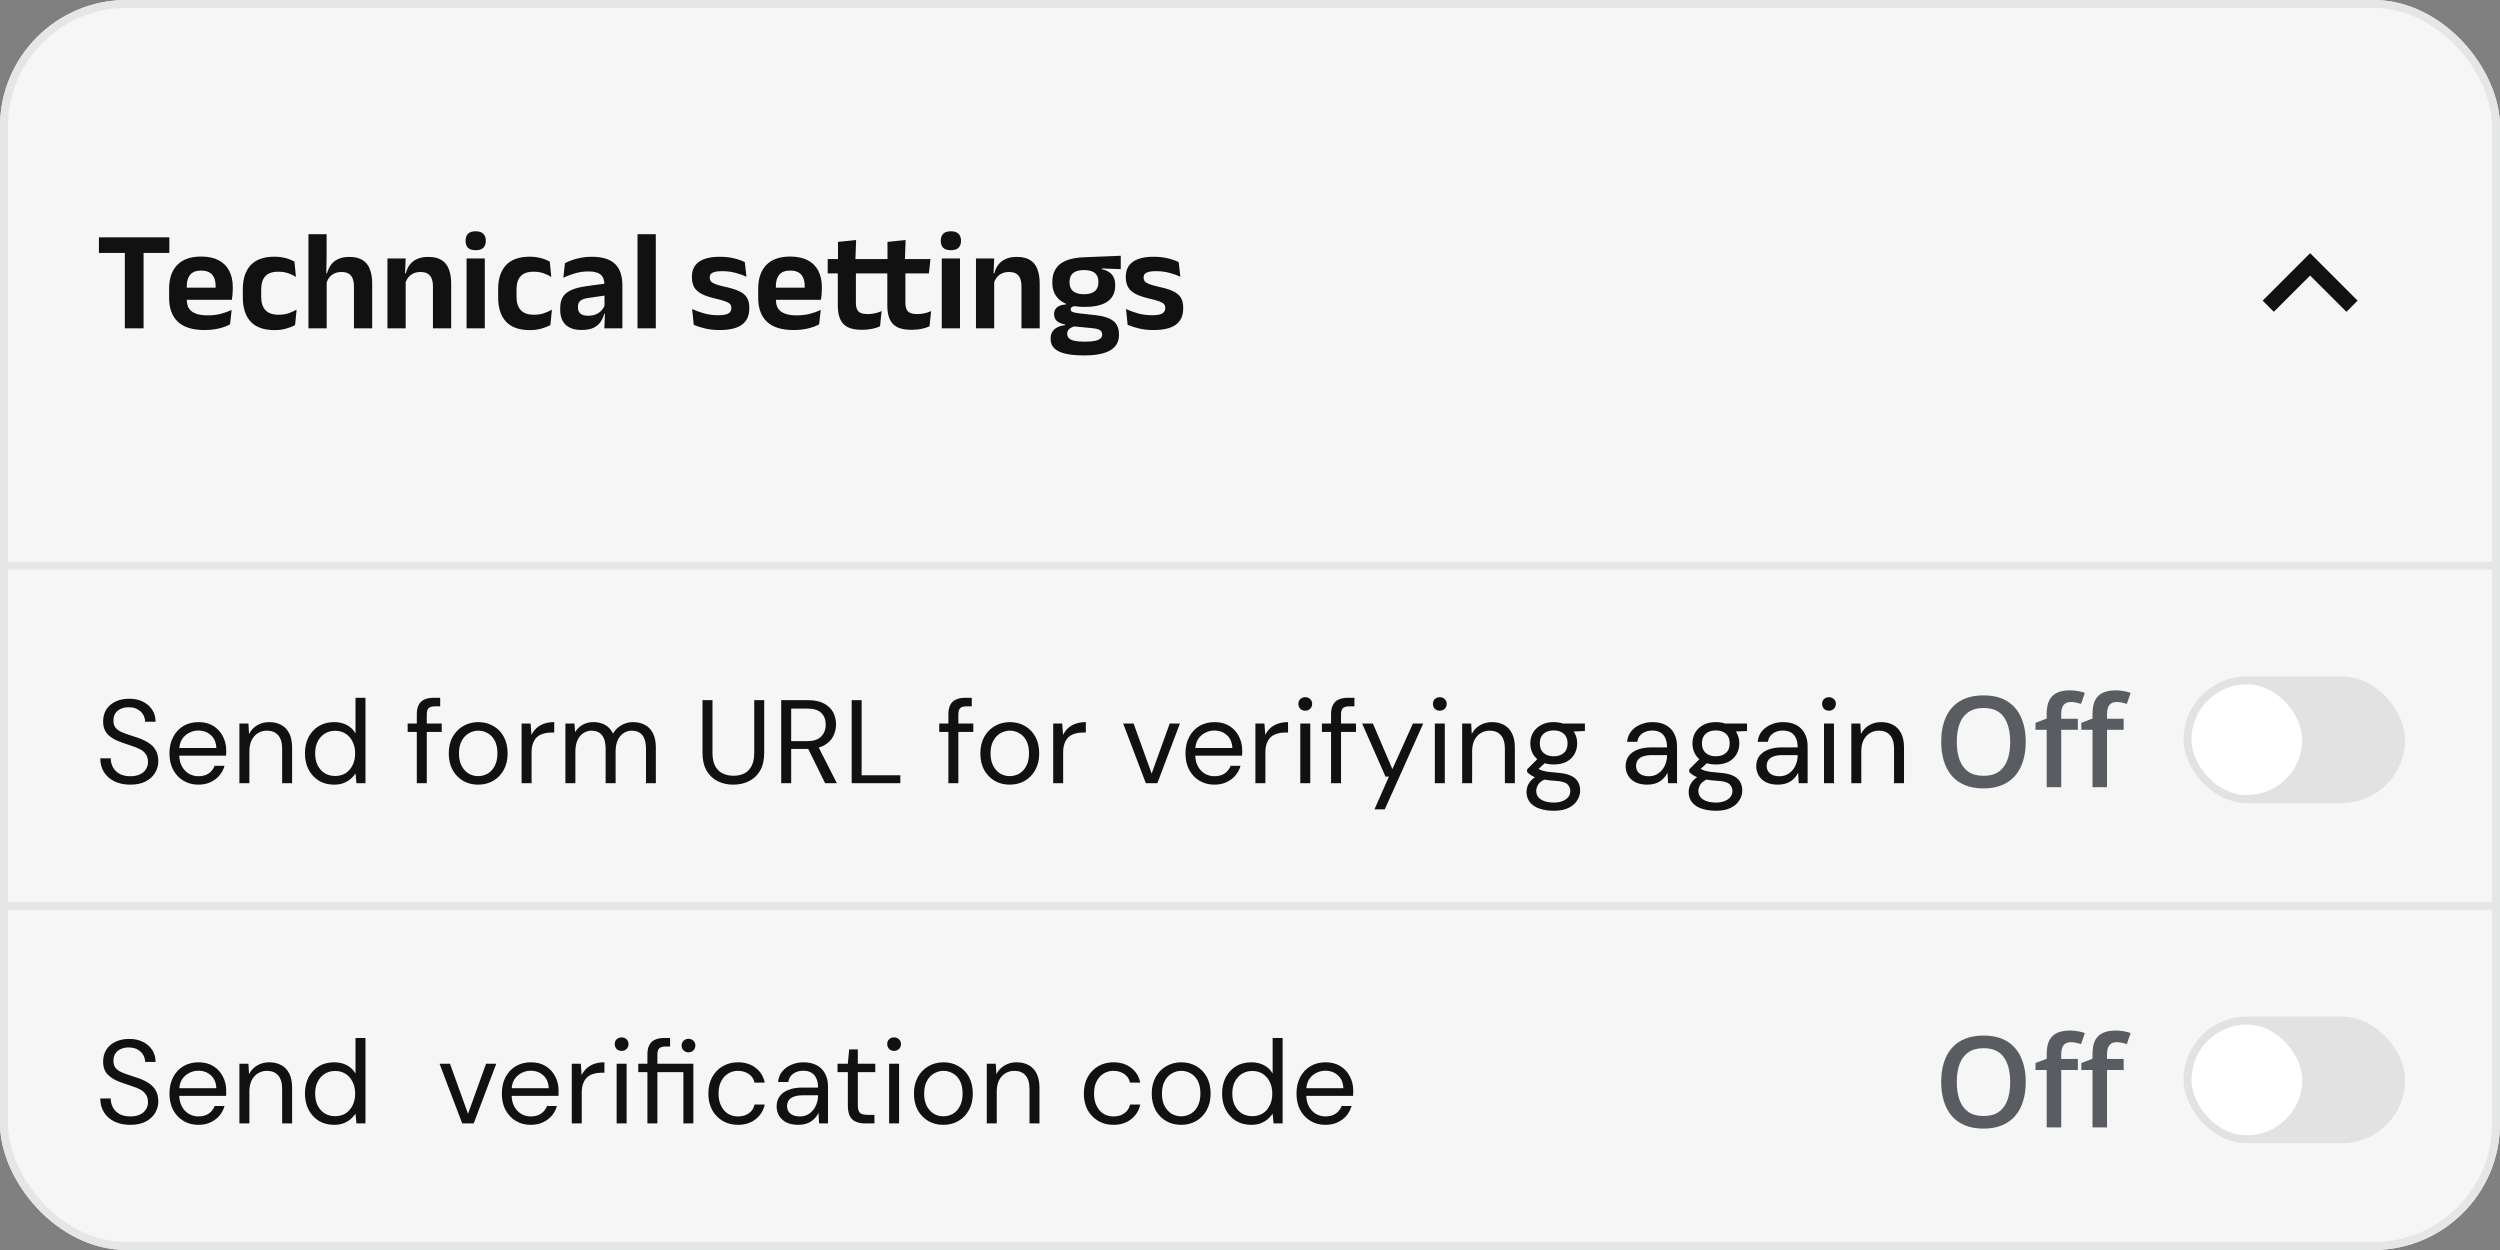 <svg width="316" height="158" viewBox="0 0 316 158" fill="none" xmlns="http://www.w3.org/2000/svg">
<rect x="0" y="0" width="316" height="158" fill="#808080" stroke="none"/>
<g clip-path="url(#clip0_23097_49950)">
<rect width="316" height="158" rx="16" fill="#F6F6F6"/>
<path d="M15.78 41.5V30.439H18.147V41.5H15.78ZM12.504 31.969V29.998H21.405V31.969H12.504ZM25.858 41.716C24.346 41.716 23.221 41.368 22.483 40.672C21.745 39.976 21.376 38.968 21.376 37.648V36.496C21.376 35.188 21.721 34.183 22.411 33.481C23.101 32.779 24.103 32.428 25.417 32.428C26.305 32.428 27.046 32.584 27.64 32.896C28.234 33.208 28.678 33.652 28.972 34.228C29.272 34.798 29.422 35.482 29.422 36.28V36.595C29.422 36.811 29.41 37.033 29.386 37.261C29.368 37.483 29.341 37.693 29.305 37.891H27.217C27.235 37.561 27.244 37.249 27.244 36.955C27.25 36.655 27.253 36.385 27.253 36.145C27.253 35.731 27.187 35.38 27.055 35.092C26.923 34.798 26.722 34.576 26.452 34.426C26.182 34.276 25.837 34.201 25.417 34.201C24.799 34.201 24.343 34.372 24.049 34.714C23.755 35.056 23.608 35.542 23.608 36.172V36.991L23.617 37.252V37.945C23.617 38.221 23.659 38.476 23.743 38.71C23.833 38.944 23.98 39.148 24.184 39.322C24.388 39.49 24.658 39.622 24.994 39.718C25.336 39.814 25.762 39.862 26.272 39.862C26.824 39.862 27.349 39.802 27.847 39.682C28.351 39.556 28.828 39.388 29.278 39.178L29.08 40.996C28.678 41.218 28.204 41.392 27.658 41.518C27.118 41.65 26.518 41.716 25.858 41.716ZM22.6 37.891V36.361H28.837V37.891H22.6ZM34.707 41.725C33.345 41.725 32.334 41.365 31.674 40.645C31.02 39.925 30.693 38.914 30.693 37.612V36.532C30.693 35.236 31.023 34.231 31.683 33.517C32.343 32.803 33.351 32.446 34.707 32.446C35.061 32.446 35.391 32.476 35.697 32.536C36.009 32.59 36.291 32.665 36.543 32.761C36.801 32.857 37.026 32.959 37.218 33.067L37.407 35.002C37.113 34.816 36.783 34.66 36.417 34.534C36.057 34.408 35.64 34.345 35.166 34.345C34.422 34.345 33.876 34.537 33.528 34.921C33.186 35.299 33.015 35.851 33.015 36.577V37.531C33.015 38.251 33.192 38.806 33.546 39.196C33.906 39.586 34.458 39.781 35.202 39.781C35.676 39.781 36.096 39.721 36.462 39.601C36.828 39.475 37.17 39.322 37.488 39.142L37.299 41.086C37.005 41.254 36.636 41.401 36.192 41.527C35.748 41.659 35.253 41.725 34.707 41.725ZM44.739 41.5V36.199C44.739 35.827 44.688 35.506 44.587 35.236C44.49 34.966 44.328 34.756 44.1 34.606C43.873 34.456 43.56 34.381 43.164 34.381C42.816 34.381 42.514 34.444 42.255 34.57C41.998 34.696 41.785 34.867 41.617 35.083C41.455 35.293 41.334 35.533 41.257 35.803L40.788 34.543H41.337C41.44 34.153 41.602 33.802 41.824 33.49C42.045 33.178 42.349 32.932 42.733 32.752C43.117 32.566 43.593 32.473 44.163 32.473C44.842 32.473 45.391 32.602 45.81 32.86C46.23 33.112 46.539 33.49 46.737 33.994C46.941 34.498 47.044 35.122 47.044 35.866V41.5H44.739ZM38.989 41.5V29.602H41.283V32.32L41.239 35.065L41.292 35.236V41.5H38.989ZM54.724 41.5V36.199C54.724 35.827 54.673 35.506 54.571 35.236C54.475 34.966 54.313 34.756 54.085 34.606C53.857 34.456 53.545 34.381 53.149 34.381C52.801 34.381 52.495 34.444 52.231 34.57C51.973 34.696 51.76 34.867 51.592 35.083C51.43 35.293 51.307 35.533 51.223 35.803L50.863 34.543H51.295C51.391 34.153 51.55 33.802 51.772 33.49C52 33.178 52.306 32.932 52.69 32.752C53.08 32.566 53.566 32.473 54.148 32.473C54.826 32.473 55.375 32.602 55.795 32.86C56.215 33.112 56.524 33.49 56.722 33.994C56.926 34.498 57.028 35.122 57.028 35.866V41.5H54.724ZM48.973 41.5V32.671H51.277L51.187 34.822L51.277 35.011V41.5H48.973ZM58.975 41.5V32.671H61.279V41.5H58.975ZM60.127 31.627C59.689 31.627 59.365 31.525 59.155 31.321C58.951 31.111 58.849 30.823 58.849 30.457V30.412C58.849 30.046 58.951 29.758 59.155 29.548C59.365 29.338 59.689 29.233 60.127 29.233C60.559 29.233 60.88 29.338 61.09 29.548C61.3 29.758 61.405 30.046 61.405 30.412V30.457C61.405 30.829 61.3 31.117 61.09 31.321C60.88 31.525 60.559 31.627 60.127 31.627ZM66.98 41.725C65.618 41.725 64.607 41.365 63.947 40.645C63.293 39.925 62.966 38.914 62.966 37.612V36.532C62.966 35.236 63.296 34.231 63.956 33.517C64.616 32.803 65.624 32.446 66.98 32.446C67.334 32.446 67.664 32.476 67.97 32.536C68.282 32.59 68.564 32.665 68.816 32.761C69.074 32.857 69.299 32.959 69.491 33.067L69.68 35.002C69.386 34.816 69.056 34.66 68.69 34.534C68.33 34.408 67.913 34.345 67.439 34.345C66.695 34.345 66.149 34.537 65.801 34.921C65.459 35.299 65.288 35.851 65.288 36.577V37.531C65.288 38.251 65.465 38.806 65.819 39.196C66.179 39.586 66.731 39.781 67.475 39.781C67.949 39.781 68.369 39.721 68.735 39.601C69.101 39.475 69.443 39.322 69.761 39.142L69.572 41.086C69.278 41.254 68.909 41.401 68.465 41.527C68.021 41.659 67.526 41.725 66.98 41.725ZM76.391 41.5L76.472 39.34L76.409 39.142V36.379L76.4 35.983C76.4 35.407 76.242 34.984 75.924 34.714C75.612 34.444 75.099 34.309 74.385 34.309C73.778 34.309 73.209 34.39 72.674 34.552C72.147 34.708 71.657 34.891 71.207 35.101L71.406 33.265C71.669 33.127 71.969 32.998 72.305 32.878C72.647 32.752 73.028 32.65 73.448 32.572C73.868 32.494 74.322 32.455 74.808 32.455C75.528 32.455 76.136 32.542 76.635 32.716C77.132 32.884 77.528 33.127 77.823 33.445C78.123 33.763 78.338 34.144 78.471 34.588C78.603 35.026 78.668 35.512 78.668 36.046V41.5H76.391ZM73.502 41.707C72.626 41.707 71.957 41.488 71.496 41.05C71.04 40.612 70.811 39.988 70.811 39.178V38.926C70.811 38.068 71.076 37.435 71.603 37.027C72.132 36.613 72.969 36.328 74.115 36.172L76.617 35.83L76.751 37.315L74.448 37.648C73.944 37.714 73.584 37.834 73.368 38.008C73.157 38.182 73.052 38.437 73.052 38.773V38.863C73.052 39.193 73.154 39.451 73.359 39.637C73.569 39.817 73.895 39.907 74.34 39.907C74.736 39.907 75.075 39.844 75.356 39.718C75.638 39.592 75.87 39.427 76.049 39.223C76.236 39.013 76.368 38.779 76.445 38.521L76.769 39.664H76.374C76.278 40.042 76.121 40.387 75.906 40.699C75.695 41.005 75.398 41.251 75.014 41.437C74.63 41.617 74.126 41.707 73.502 41.707ZM80.579 41.5V29.602H82.892V41.5H80.579ZM90.976 41.716C90.268 41.716 89.638 41.647 89.086 41.509C88.54 41.377 88.075 41.227 87.691 41.059L87.484 39.061C87.94 39.271 88.441 39.454 88.987 39.61C89.539 39.766 90.145 39.844 90.805 39.844C91.381 39.844 91.798 39.772 92.056 39.628C92.314 39.478 92.443 39.256 92.443 38.962V38.908C92.443 38.71 92.383 38.548 92.263 38.422C92.149 38.296 91.945 38.182 91.651 38.08C91.357 37.972 90.943 37.858 90.409 37.738C89.671 37.564 89.086 37.363 88.654 37.135C88.228 36.901 87.922 36.616 87.736 36.28C87.55 35.938 87.457 35.53 87.457 35.056V34.975C87.457 34.141 87.754 33.514 88.348 33.094C88.942 32.668 89.821 32.455 90.985 32.455C91.675 32.455 92.284 32.524 92.812 32.662C93.346 32.794 93.79 32.953 94.144 33.139L94.351 34.975C93.931 34.777 93.46 34.612 92.938 34.48C92.416 34.342 91.855 34.273 91.255 34.273C90.865 34.273 90.556 34.306 90.328 34.372C90.106 34.432 89.947 34.519 89.851 34.633C89.755 34.747 89.707 34.885 89.707 35.047V35.092C89.707 35.272 89.758 35.428 89.86 35.56C89.968 35.692 90.163 35.812 90.445 35.92C90.727 36.022 91.123 36.133 91.633 36.253C92.377 36.409 92.974 36.592 93.424 36.802C93.874 37.012 94.201 37.282 94.405 37.612C94.609 37.936 94.711 38.362 94.711 38.89V38.998C94.711 39.91 94.402 40.591 93.784 41.041C93.166 41.491 92.23 41.716 90.976 41.716ZM100.319 41.716C98.807 41.716 97.682 41.368 96.944 40.672C96.206 39.976 95.837 38.968 95.837 37.648V36.496C95.837 35.188 96.182 34.183 96.872 33.481C97.562 32.779 98.564 32.428 99.878 32.428C100.766 32.428 101.507 32.584 102.101 32.896C102.695 33.208 103.139 33.652 103.433 34.228C103.733 34.798 103.883 35.482 103.883 36.28V36.595C103.883 36.811 103.871 37.033 103.847 37.261C103.829 37.483 103.802 37.693 103.766 37.891H101.678C101.696 37.561 101.705 37.249 101.705 36.955C101.711 36.655 101.714 36.385 101.714 36.145C101.714 35.731 101.648 35.38 101.516 35.092C101.384 34.798 101.183 34.576 100.913 34.426C100.643 34.276 100.298 34.201 99.878 34.201C99.26 34.201 98.804 34.372 98.51 34.714C98.216 35.056 98.069 35.542 98.069 36.172V36.991L98.078 37.252V37.945C98.078 38.221 98.12 38.476 98.204 38.71C98.294 38.944 98.441 39.148 98.645 39.322C98.849 39.49 99.119 39.622 99.455 39.718C99.797 39.814 100.223 39.862 100.733 39.862C101.285 39.862 101.81 39.802 102.308 39.682C102.812 39.556 103.289 39.388 103.739 39.178L103.541 40.996C103.139 41.218 102.665 41.392 102.119 41.518C101.579 41.65 100.979 41.716 100.319 41.716ZM97.061 37.891V36.361H103.298V37.891H97.061ZM108.959 41.689C108.209 41.689 107.609 41.578 107.159 41.356C106.715 41.128 106.394 40.786 106.196 40.33C105.998 39.874 105.899 39.313 105.899 38.647V33.499H108.185V38.305C108.185 38.785 108.293 39.139 108.509 39.367C108.731 39.589 109.118 39.7 109.67 39.7C109.994 39.7 110.306 39.667 110.606 39.601C110.906 39.529 111.182 39.436 111.434 39.322L111.236 41.248C110.936 41.386 110.591 41.494 110.201 41.572C109.817 41.65 109.403 41.689 108.959 41.689ZM104.621 34.561V32.743H111.353L111.155 34.561H104.621ZM105.926 32.914L105.917 30.574L108.212 30.34L108.122 32.914H105.926ZM115.217 41.689C114.467 41.689 113.867 41.578 113.417 41.356C112.973 41.128 112.652 40.786 112.454 40.33C112.256 39.874 112.157 39.313 112.157 38.647V33.499H114.443V38.305C114.443 38.785 114.551 39.139 114.767 39.367C114.989 39.589 115.376 39.7 115.928 39.7C116.252 39.7 116.564 39.667 116.864 39.601C117.164 39.529 117.44 39.436 117.692 39.322L117.494 41.248C117.194 41.386 116.849 41.494 116.459 41.572C116.075 41.65 115.661 41.689 115.217 41.689ZM110.879 34.561V32.743H117.611L117.413 34.561H110.879ZM112.184 32.914L112.175 30.574L114.47 30.34L114.38 32.914H112.184ZM119.04 41.5V32.671H121.344V41.5H119.04ZM120.192 31.627C119.754 31.627 119.43 31.525 119.22 31.321C119.016 31.111 118.914 30.823 118.914 30.457V30.412C118.914 30.046 119.016 29.758 119.22 29.548C119.43 29.338 119.754 29.233 120.192 29.233C120.624 29.233 120.945 29.338 121.155 29.548C121.365 29.758 121.47 30.046 121.47 30.412V30.457C121.47 30.829 121.365 31.117 121.155 31.321C120.945 31.525 120.624 31.627 120.192 31.627ZM129.114 41.5V36.199C129.114 35.827 129.063 35.506 128.961 35.236C128.865 34.966 128.703 34.756 128.475 34.606C128.247 34.456 127.935 34.381 127.539 34.381C127.191 34.381 126.885 34.444 126.621 34.57C126.363 34.696 126.15 34.867 125.982 35.083C125.82 35.293 125.697 35.533 125.613 35.803L125.253 34.543H125.685C125.781 34.153 125.94 33.802 126.162 33.49C126.39 33.178 126.696 32.932 127.08 32.752C127.47 32.566 127.956 32.473 128.538 32.473C129.216 32.473 129.765 32.602 130.185 32.86C130.605 33.112 130.914 33.49 131.112 33.994C131.316 34.498 131.418 35.122 131.418 35.866V41.5H129.114ZM123.363 41.5V32.671H125.667L125.577 34.822L125.667 35.011V41.5H123.363ZM137.092 38.791C135.754 38.791 134.74 38.527 134.05 37.999C133.36 37.465 133.015 36.718 133.015 35.758V35.623C133.015 34.987 133.153 34.447 133.429 34.003C133.705 33.553 134.137 33.202 134.725 32.95C135.313 32.698 136.075 32.554 137.011 32.518L141.664 32.329V34.021L139.27 33.931V34.03C139.648 34.108 139.96 34.234 140.206 34.408C140.458 34.576 140.647 34.795 140.773 35.065C140.899 35.329 140.962 35.65 140.962 36.028V36.109C140.962 36.979 140.641 37.645 139.999 38.107C139.357 38.563 138.388 38.791 137.092 38.791ZM136.984 43.183H137.236C137.704 43.183 138.091 43.15 138.397 43.084C138.703 43.024 138.931 42.928 139.081 42.796C139.237 42.67 139.315 42.505 139.315 42.301V42.274C139.315 42.022 139.216 41.836 139.018 41.716C138.826 41.602 138.514 41.524 138.082 41.482L135.499 41.23L136.03 41.203C135.808 41.245 135.61 41.308 135.436 41.392C135.268 41.47 135.136 41.575 135.04 41.707C134.944 41.839 134.896 42.001 134.896 42.193V42.211C134.896 42.433 134.974 42.616 135.13 42.76C135.286 42.91 135.52 43.018 135.832 43.084C136.144 43.15 136.528 43.183 136.984 43.183ZM136.858 44.92C136.006 44.92 135.277 44.848 134.671 44.704C134.065 44.566 133.6 44.344 133.276 44.038C132.958 43.732 132.799 43.327 132.799 42.823V42.787C132.799 42.445 132.874 42.157 133.024 41.923C133.174 41.689 133.387 41.503 133.663 41.365C133.939 41.227 134.257 41.14 134.617 41.104V41.014C134.161 40.924 133.816 40.777 133.582 40.573C133.354 40.363 133.24 40.078 133.24 39.718V39.709C133.24 39.457 133.297 39.244 133.411 39.07C133.525 38.896 133.693 38.758 133.915 38.656C134.143 38.554 134.422 38.494 134.752 38.476V38.215L136.705 38.701L136.075 38.683C135.799 38.689 135.607 38.728 135.499 38.8C135.391 38.866 135.337 38.962 135.337 39.088V39.097C135.337 39.253 135.421 39.367 135.589 39.439C135.757 39.505 136.036 39.562 136.426 39.61L138.541 39.844C139.531 39.958 140.26 40.201 140.728 40.573C141.202 40.945 141.439 41.518 141.439 42.292V42.337C141.439 42.931 141.271 43.417 140.935 43.795C140.599 44.179 140.113 44.461 139.477 44.641C138.847 44.827 138.082 44.92 137.182 44.92H136.858ZM137.029 37.189C137.431 37.189 137.764 37.132 138.028 37.018C138.298 36.904 138.499 36.736 138.631 36.514C138.769 36.292 138.838 36.022 138.838 35.704V35.605C138.838 35.287 138.772 35.02 138.64 34.804C138.508 34.582 138.31 34.417 138.046 34.309C137.782 34.195 137.449 34.138 137.047 34.138H137.02C136.594 34.138 136.246 34.198 135.976 34.318C135.706 34.432 135.508 34.6 135.382 34.822C135.256 35.038 135.193 35.299 135.193 35.605V35.704C135.193 36.022 135.259 36.292 135.391 36.514C135.529 36.736 135.733 36.904 136.003 37.018C136.279 37.132 136.621 37.189 137.029 37.189ZM145.82 41.716C145.112 41.716 144.482 41.647 143.93 41.509C143.384 41.377 142.919 41.227 142.535 41.059L142.328 39.061C142.784 39.271 143.285 39.454 143.831 39.61C144.383 39.766 144.989 39.844 145.649 39.844C146.225 39.844 146.642 39.772 146.9 39.628C147.158 39.478 147.287 39.256 147.287 38.962V38.908C147.287 38.71 147.227 38.548 147.107 38.422C146.993 38.296 146.789 38.182 146.495 38.08C146.201 37.972 145.787 37.858 145.253 37.738C144.515 37.564 143.93 37.363 143.498 37.135C143.072 36.901 142.766 36.616 142.58 36.28C142.394 35.938 142.301 35.53 142.301 35.056V34.975C142.301 34.141 142.598 33.514 143.192 33.094C143.786 32.668 144.665 32.455 145.829 32.455C146.519 32.455 147.128 32.524 147.656 32.662C148.19 32.794 148.634 32.953 148.988 33.139L149.195 34.975C148.775 34.777 148.304 34.612 147.782 34.48C147.26 34.342 146.699 34.273 146.099 34.273C145.709 34.273 145.4 34.306 145.172 34.372C144.95 34.432 144.791 34.519 144.695 34.633C144.599 34.747 144.551 34.885 144.551 35.047V35.092C144.551 35.272 144.602 35.428 144.704 35.56C144.812 35.692 145.007 35.812 145.289 35.92C145.571 36.022 145.967 36.133 146.477 36.253C147.221 36.409 147.818 36.592 148.268 36.802C148.718 37.012 149.045 37.282 149.249 37.612C149.453 37.936 149.555 38.362 149.555 38.89V38.998C149.555 39.91 149.246 40.591 148.628 41.041C148.01 41.491 147.074 41.716 145.82 41.716Z" fill="#111111"/>
<path d="M296.59 39.41L292 34.83L287.41 39.41L286 38L292 32L298 38L296.59 39.41Z" fill="#111111"/>
<line y1="71.5" x2="316" y2="71.5" stroke="#E5E6E6"/>
<path d="M16.47 99.18C15.7 99.18 15.03 99.04 14.46 98.76C13.89 98.48 13.45 98.09 13.14 97.59C12.83 97.09 12.675 96.51 12.675 95.85H13.995C13.995 96.26 14.09 96.64 14.28 96.99C14.47 97.33 14.745 97.605 15.105 97.815C15.475 98.015 15.93 98.115 16.47 98.115C16.94 98.115 17.34 98.04 17.67 97.89C18.01 97.73 18.265 97.515 18.435 97.245C18.615 96.975 18.705 96.67 18.705 96.33C18.705 95.92 18.615 95.59 18.435 95.34C18.265 95.08 18.025 94.87 17.715 94.71C17.415 94.55 17.07 94.41 16.68 94.29C16.29 94.16 15.88 94.02 15.45 93.87C14.62 93.59 14.01 93.245 13.62 92.835C13.23 92.415 13.035 91.87 13.035 91.2C13.035 90.63 13.165 90.13 13.425 89.7C13.695 89.27 14.075 88.935 14.565 88.695C15.065 88.445 15.655 88.32 16.335 88.32C17.005 88.32 17.585 88.445 18.075 88.695C18.575 88.945 18.965 89.29 19.245 89.73C19.525 90.16 19.665 90.66 19.665 91.23H18.345C18.345 90.94 18.27 90.655 18.12 90.375C17.97 90.095 17.74 89.865 17.43 89.685C17.13 89.495 16.75 89.4 16.29 89.4C15.91 89.39 15.57 89.455 15.27 89.595C14.98 89.725 14.75 89.915 14.58 90.165C14.42 90.415 14.34 90.72 14.34 91.08C14.34 91.42 14.41 91.695 14.55 91.905C14.7 92.115 14.91 92.295 15.18 92.445C15.46 92.585 15.785 92.715 16.155 92.835C16.525 92.955 16.935 93.09 17.385 93.24C17.895 93.41 18.345 93.62 18.735 93.87C19.135 94.11 19.445 94.42 19.665 94.8C19.895 95.18 20.01 95.665 20.01 96.255C20.01 96.755 19.875 97.23 19.605 97.68C19.345 98.12 18.955 98.48 18.435 98.76C17.915 99.04 17.26 99.18 16.47 99.18ZM25.066 99.18C24.366 99.18 23.741 99.015 23.191 98.685C22.641 98.355 22.206 97.895 21.886 97.305C21.576 96.715 21.421 96.025 21.421 95.235C21.421 94.435 21.576 93.74 21.886 93.15C22.196 92.56 22.626 92.1 23.176 91.77C23.736 91.44 24.376 91.275 25.096 91.275C25.836 91.275 26.466 91.44 26.986 91.77C27.506 92.1 27.901 92.535 28.171 93.075C28.451 93.605 28.591 94.185 28.591 94.815C28.591 94.915 28.591 95.025 28.591 95.145C28.591 95.255 28.586 95.38 28.576 95.52H22.366V94.545H27.346C27.316 93.845 27.086 93.305 26.656 92.925C26.236 92.535 25.706 92.34 25.066 92.34C24.646 92.34 24.251 92.44 23.881 92.64C23.511 92.83 23.211 93.11 22.981 93.48C22.761 93.85 22.651 94.32 22.651 94.89V95.31C22.651 95.93 22.766 96.45 22.996 96.87C23.226 97.28 23.521 97.59 23.881 97.8C24.251 98.01 24.646 98.115 25.066 98.115C25.596 98.115 26.031 98 26.371 97.77C26.721 97.53 26.976 97.205 27.136 96.795H28.381C28.251 97.255 28.036 97.665 27.736 98.025C27.436 98.375 27.061 98.655 26.611 98.865C26.171 99.075 25.656 99.18 25.066 99.18ZM30.262 99V91.455H31.402L31.477 92.775C31.717 92.305 32.057 91.94 32.497 91.68C32.947 91.41 33.457 91.275 34.027 91.275C34.617 91.275 35.127 91.395 35.557 91.635C35.987 91.865 36.322 92.22 36.562 92.7C36.802 93.17 36.922 93.77 36.922 94.5V99H35.662V94.635C35.662 93.875 35.492 93.305 35.152 92.925C34.822 92.545 34.352 92.355 33.742 92.355C33.322 92.355 32.942 92.46 32.602 92.67C32.272 92.87 32.007 93.165 31.807 93.555C31.617 93.945 31.522 94.42 31.522 94.98V99H30.262ZM42.22 99.18C41.49 99.18 40.845 99.01 40.285 98.67C39.735 98.32 39.305 97.85 38.995 97.26C38.695 96.66 38.545 95.98 38.545 95.22C38.545 94.45 38.695 93.77 38.995 93.18C39.305 92.59 39.735 92.125 40.285 91.785C40.845 91.445 41.495 91.275 42.235 91.275C42.845 91.275 43.385 91.4 43.855 91.65C44.325 91.9 44.685 92.25 44.935 92.7V88.2H46.195V99H45.055L44.935 97.77C44.775 98.01 44.57 98.24 44.32 98.46C44.07 98.67 43.77 98.845 43.42 98.985C43.08 99.115 42.68 99.18 42.22 99.18ZM42.355 98.085C42.855 98.085 43.295 97.97 43.675 97.74C44.055 97.5 44.35 97.165 44.56 96.735C44.78 96.305 44.89 95.805 44.89 95.235C44.89 94.655 44.78 94.155 44.56 93.735C44.35 93.305 44.055 92.97 43.675 92.73C43.295 92.49 42.855 92.37 42.355 92.37C41.875 92.37 41.44 92.49 41.05 92.73C40.67 92.97 40.37 93.305 40.15 93.735C39.94 94.155 39.835 94.655 39.835 95.235C39.835 95.805 39.94 96.305 40.15 96.735C40.37 97.165 40.67 97.5 41.05 97.74C41.44 97.97 41.875 98.085 42.355 98.085ZM52.684 99V90.27C52.684 89.79 52.764 89.4 52.924 89.1C53.084 88.79 53.319 88.565 53.629 88.425C53.949 88.275 54.339 88.2 54.799 88.2H55.639V89.28H54.994C54.614 89.28 54.344 89.355 54.184 89.505C54.024 89.655 53.944 89.92 53.944 90.3V99H52.684ZM51.529 92.52V91.455H55.834V92.52H51.529ZM60.429 99.18C59.729 99.18 59.099 99.02 58.539 98.7C57.979 98.37 57.534 97.91 57.204 97.32C56.884 96.72 56.724 96.025 56.724 95.235C56.724 94.425 56.889 93.725 57.219 93.135C57.549 92.545 57.994 92.09 58.554 91.77C59.124 91.44 59.759 91.275 60.459 91.275C61.169 91.275 61.804 91.44 62.364 91.77C62.924 92.09 63.364 92.545 63.684 93.135C64.004 93.725 64.164 94.425 64.164 95.235C64.164 96.035 63.999 96.73 63.669 97.32C63.349 97.91 62.904 98.37 62.334 98.7C61.774 99.02 61.139 99.18 60.429 99.18ZM60.429 98.1C60.869 98.1 61.274 97.995 61.644 97.785C62.014 97.565 62.309 97.245 62.529 96.825C62.759 96.395 62.874 95.865 62.874 95.235C62.874 94.585 62.764 94.05 62.544 93.63C62.324 93.21 62.029 92.895 61.659 92.685C61.289 92.465 60.889 92.355 60.459 92.355C60.039 92.355 59.639 92.465 59.259 92.685C58.889 92.895 58.589 93.215 58.359 93.645C58.129 94.065 58.014 94.595 58.014 95.235C58.014 95.865 58.129 96.395 58.359 96.825C58.589 97.245 58.884 97.565 59.244 97.785C59.614 97.995 60.009 98.1 60.429 98.1ZM65.93 99V91.455H67.07L67.175 92.895C67.346 92.555 67.561 92.265 67.82 92.025C68.091 91.785 68.41 91.6 68.781 91.47C69.16 91.34 69.585 91.275 70.055 91.275V92.595H69.606C69.285 92.595 68.981 92.64 68.691 92.73C68.4 92.81 68.141 92.945 67.91 93.135C67.691 93.325 67.516 93.585 67.385 93.915C67.255 94.235 67.191 94.635 67.191 95.115V99H65.93ZM71.468 99V91.455H72.608L72.698 92.535C72.938 92.135 73.258 91.825 73.658 91.605C74.058 91.385 74.503 91.275 74.993 91.275C75.383 91.275 75.733 91.33 76.043 91.44C76.363 91.54 76.643 91.7 76.883 91.92C77.133 92.13 77.333 92.4 77.483 92.73C77.743 92.27 78.098 91.915 78.548 91.665C79.008 91.405 79.493 91.275 80.003 91.275C80.593 91.275 81.103 91.395 81.533 91.635C81.973 91.865 82.308 92.22 82.538 92.7C82.778 93.17 82.898 93.77 82.898 94.5V99H81.653V94.635C81.653 93.875 81.498 93.305 81.188 92.925C80.878 92.545 80.438 92.355 79.868 92.355C79.478 92.355 79.128 92.46 78.818 92.67C78.508 92.87 78.263 93.165 78.083 93.555C77.903 93.945 77.813 94.425 77.813 94.995V99H76.553V94.635C76.553 93.875 76.398 93.305 76.088 92.925C75.778 92.545 75.343 92.355 74.783 92.355C74.403 92.355 74.053 92.46 73.733 92.67C73.423 92.87 73.178 93.165 72.998 93.555C72.818 93.945 72.728 94.425 72.728 94.995V99H71.468ZM92.681 99.18C91.961 99.18 91.306 99.035 90.716 98.745C90.136 98.455 89.671 98.015 89.321 97.425C88.971 96.825 88.796 96.06 88.796 95.13V88.5H90.056V95.145C90.056 95.825 90.166 96.38 90.386 96.81C90.616 97.24 90.931 97.555 91.331 97.755C91.731 97.955 92.191 98.055 92.711 98.055C93.241 98.055 93.701 97.955 94.091 97.755C94.481 97.555 94.786 97.24 95.006 96.81C95.226 96.38 95.336 95.825 95.336 95.145V88.5H96.596V95.13C96.596 96.06 96.421 96.825 96.071 97.425C95.721 98.015 95.251 98.455 94.661 98.745C94.071 99.035 93.411 99.18 92.681 99.18ZM98.745 99V88.5H102.135C102.955 88.5 103.625 88.64 104.145 88.92C104.665 89.19 105.05 89.555 105.3 90.015C105.55 90.475 105.675 90.995 105.675 91.575C105.675 92.135 105.545 92.65 105.285 93.12C105.035 93.59 104.645 93.965 104.115 94.245C103.585 94.525 102.905 94.665 102.075 94.665H100.005V99H98.745ZM104.295 99L101.985 94.305H103.395L105.78 99H104.295ZM100.005 93.675H102.045C102.845 93.675 103.43 93.48 103.8 93.09C104.18 92.7 104.37 92.2 104.37 91.59C104.37 90.97 104.185 90.48 103.815 90.12C103.455 89.75 102.86 89.565 102.03 89.565H100.005V93.675ZM107.651 99V88.5H108.911V97.995H113.801V99H107.651ZM119.876 99V90.27C119.876 89.79 119.956 89.4 120.116 89.1C120.276 88.79 120.511 88.565 120.821 88.425C121.141 88.275 121.531 88.2 121.991 88.2H122.831V89.28H122.186C121.806 89.28 121.536 89.355 121.376 89.505C121.216 89.655 121.136 89.92 121.136 90.3V99H119.876ZM118.721 92.52V91.455H123.026V92.52H118.721ZM127.621 99.18C126.921 99.18 126.291 99.02 125.731 98.7C125.171 98.37 124.726 97.91 124.396 97.32C124.076 96.72 123.916 96.025 123.916 95.235C123.916 94.425 124.081 93.725 124.411 93.135C124.741 92.545 125.186 92.09 125.746 91.77C126.316 91.44 126.951 91.275 127.651 91.275C128.361 91.275 128.996 91.44 129.556 91.77C130.116 92.09 130.556 92.545 130.876 93.135C131.196 93.725 131.356 94.425 131.356 95.235C131.356 96.035 131.191 96.73 130.861 97.32C130.541 97.91 130.096 98.37 129.526 98.7C128.966 99.02 128.331 99.18 127.621 99.18ZM127.621 98.1C128.061 98.1 128.466 97.995 128.836 97.785C129.206 97.565 129.501 97.245 129.721 96.825C129.951 96.395 130.066 95.865 130.066 95.235C130.066 94.585 129.956 94.05 129.736 93.63C129.516 93.21 129.221 92.895 128.851 92.685C128.481 92.465 128.081 92.355 127.651 92.355C127.231 92.355 126.831 92.465 126.451 92.685C126.081 92.895 125.781 93.215 125.551 93.645C125.321 94.065 125.206 94.595 125.206 95.235C125.206 95.865 125.321 96.395 125.551 96.825C125.781 97.245 126.076 97.565 126.436 97.785C126.806 97.995 127.201 98.1 127.621 98.1ZM133.123 99V91.455H134.263L134.368 92.895C134.538 92.555 134.753 92.265 135.013 92.025C135.283 91.785 135.603 91.6 135.973 91.47C136.353 91.34 136.778 91.275 137.248 91.275V92.595H136.798C136.478 92.595 136.173 92.64 135.883 92.73C135.593 92.81 135.333 92.945 135.103 93.135C134.883 93.325 134.708 93.585 134.578 93.915C134.448 94.235 134.383 94.635 134.383 95.115V99H133.123ZM144.834 99L141.969 91.455H143.289L145.569 97.785L147.849 91.455H149.139L146.289 99H144.834ZM153.489 99.18C152.789 99.18 152.164 99.015 151.614 98.685C151.064 98.355 150.629 97.895 150.309 97.305C149.999 96.715 149.844 96.025 149.844 95.235C149.844 94.435 149.999 93.74 150.309 93.15C150.619 92.56 151.049 92.1 151.599 91.77C152.159 91.44 152.799 91.275 153.519 91.275C154.259 91.275 154.889 91.44 155.409 91.77C155.929 92.1 156.324 92.535 156.594 93.075C156.874 93.605 157.014 94.185 157.014 94.815C157.014 94.915 157.014 95.025 157.014 95.145C157.014 95.255 157.009 95.38 156.999 95.52H150.789V94.545H155.769C155.739 93.845 155.509 93.305 155.079 92.925C154.659 92.535 154.129 92.34 153.489 92.34C153.069 92.34 152.674 92.44 152.304 92.64C151.934 92.83 151.634 93.11 151.404 93.48C151.184 93.85 151.074 94.32 151.074 94.89V95.31C151.074 95.93 151.189 96.45 151.419 96.87C151.649 97.28 151.944 97.59 152.304 97.8C152.674 98.01 153.069 98.115 153.489 98.115C154.019 98.115 154.454 98 154.794 97.77C155.144 97.53 155.399 97.205 155.559 96.795H156.804C156.674 97.255 156.459 97.665 156.159 98.025C155.859 98.375 155.484 98.655 155.034 98.865C154.594 99.075 154.079 99.18 153.489 99.18ZM158.684 99V91.455H159.824L159.929 92.895C160.099 92.555 160.314 92.265 160.574 92.025C160.844 91.785 161.164 91.6 161.534 91.47C161.914 91.34 162.339 91.275 162.809 91.275V92.595H162.359C162.039 92.595 161.734 92.64 161.444 92.73C161.154 92.81 160.894 92.945 160.664 93.135C160.444 93.325 160.269 93.585 160.139 93.915C160.009 94.235 159.944 94.635 159.944 95.115V99H158.684ZM164.357 99V91.455H165.617V99H164.357ZM164.987 89.835C164.737 89.835 164.527 89.755 164.357 89.595C164.197 89.425 164.117 89.215 164.117 88.965C164.117 88.715 164.197 88.515 164.357 88.365C164.527 88.205 164.737 88.125 164.987 88.125C165.227 88.125 165.432 88.205 165.602 88.365C165.772 88.515 165.857 88.715 165.857 88.965C165.857 89.215 165.772 89.425 165.602 89.595C165.432 89.755 165.227 89.835 164.987 89.835ZM168.245 99V90.27C168.245 89.79 168.325 89.4 168.485 89.1C168.645 88.79 168.88 88.565 169.19 88.425C169.51 88.275 169.9 88.2 170.36 88.2H171.2V89.28H170.555C170.175 89.28 169.905 89.355 169.745 89.505C169.585 89.655 169.505 89.92 169.505 90.3V99H168.245ZM167.09 92.52V91.455H171.395V92.52H167.09ZM173.733 102.3L175.563 98.16H175.128L172.173 91.455H173.538L175.998 97.215L178.593 91.455H179.898L175.038 102.3H173.733ZM181.363 99V91.455H182.623V99H181.363ZM181.993 89.835C181.743 89.835 181.533 89.755 181.363 89.595C181.203 89.425 181.123 89.215 181.123 88.965C181.123 88.715 181.203 88.515 181.363 88.365C181.533 88.205 181.743 88.125 181.993 88.125C182.233 88.125 182.438 88.205 182.608 88.365C182.778 88.515 182.863 88.715 182.863 88.965C182.863 89.215 182.778 89.425 182.608 89.595C182.438 89.755 182.233 89.835 181.993 89.835ZM184.817 99V91.455H185.957L186.032 92.775C186.272 92.305 186.612 91.94 187.052 91.68C187.502 91.41 188.012 91.275 188.582 91.275C189.172 91.275 189.682 91.395 190.112 91.635C190.542 91.865 190.877 92.22 191.117 92.7C191.357 93.17 191.477 93.77 191.477 94.5V99H190.217V94.635C190.217 93.875 190.047 93.305 189.707 92.925C189.377 92.545 188.907 92.355 188.297 92.355C187.877 92.355 187.497 92.46 187.157 92.67C186.827 92.87 186.562 93.165 186.362 93.555C186.172 93.945 186.077 94.42 186.077 94.98V99H184.817ZM196.401 102.48C195.731 102.48 195.131 102.39 194.601 102.21C194.081 102.04 193.676 101.775 193.386 101.415C193.096 101.055 192.951 100.61 192.951 100.08C192.951 99.85 192.996 99.605 193.086 99.345C193.186 99.095 193.351 98.845 193.581 98.595C193.821 98.345 194.156 98.12 194.586 97.92L195.441 98.43C194.921 98.65 194.581 98.9 194.421 99.18C194.261 99.46 194.181 99.72 194.181 99.96C194.181 100.29 194.276 100.565 194.466 100.785C194.656 101.005 194.921 101.17 195.261 101.28C195.601 101.39 195.981 101.445 196.401 101.445C196.831 101.445 197.201 101.38 197.511 101.25C197.821 101.13 198.061 100.96 198.231 100.74C198.401 100.53 198.486 100.275 198.486 99.975C198.486 99.635 198.356 99.345 198.096 99.105C197.846 98.875 197.356 98.74 196.626 98.7C196.036 98.66 195.541 98.605 195.141 98.535C194.741 98.465 194.411 98.385 194.151 98.295C193.891 98.195 193.671 98.085 193.491 97.965C193.321 97.845 193.166 97.72 193.026 97.59V97.245L194.481 95.79L195.576 96.18L194.076 97.545L194.271 97.02C194.381 97.1 194.486 97.175 194.586 97.245C194.686 97.305 194.821 97.36 194.991 97.41C195.161 97.46 195.396 97.51 195.696 97.56C196.006 97.6 196.411 97.64 196.911 97.68C197.591 97.73 198.136 97.85 198.546 98.04C198.966 98.23 199.266 98.485 199.446 98.805C199.636 99.125 199.731 99.5 199.731 99.93C199.731 100.36 199.611 100.765 199.371 101.145C199.141 101.535 198.781 101.855 198.291 102.105C197.801 102.355 197.171 102.48 196.401 102.48ZM196.386 96.63C195.756 96.63 195.221 96.515 194.781 96.285C194.341 96.045 194.006 95.725 193.776 95.325C193.546 94.915 193.431 94.46 193.431 93.96C193.431 93.46 193.546 93.01 193.776 92.61C194.006 92.21 194.341 91.89 194.781 91.65C195.221 91.4 195.756 91.275 196.386 91.275C197.026 91.275 197.566 91.4 198.006 91.65C198.446 91.89 198.781 92.21 199.011 92.61C199.241 93.01 199.356 93.46 199.356 93.96C199.356 94.46 199.241 94.915 199.011 95.325C198.781 95.725 198.446 96.045 198.006 96.285C197.566 96.515 197.026 96.63 196.386 96.63ZM196.386 95.595C196.926 95.595 197.351 95.455 197.661 95.175C197.981 94.895 198.141 94.49 198.141 93.96C198.141 93.43 197.981 93.025 197.661 92.745C197.351 92.465 196.926 92.325 196.386 92.325C195.856 92.325 195.431 92.465 195.111 92.745C194.791 93.025 194.631 93.43 194.631 93.96C194.631 94.49 194.791 94.895 195.111 95.175C195.431 95.455 195.856 95.595 196.386 95.595ZM197.616 92.52L197.241 91.455H200.331V92.4L197.616 92.52ZM208.225 99.18C207.615 99.18 207.105 99.075 206.695 98.865C206.285 98.645 205.98 98.36 205.78 98.01C205.58 97.65 205.48 97.265 205.48 96.855C205.48 96.345 205.61 95.915 205.87 95.565C206.14 95.205 206.515 94.935 206.995 94.755C207.485 94.565 208.055 94.47 208.705 94.47H210.715C210.715 93.99 210.64 93.595 210.49 93.285C210.35 92.975 210.14 92.74 209.86 92.58C209.59 92.42 209.25 92.34 208.84 92.34C208.36 92.34 207.945 92.46 207.595 92.7C207.245 92.94 207.03 93.295 206.95 93.765H205.66C205.72 93.225 205.9 92.775 206.2 92.415C206.51 92.045 206.9 91.765 207.37 91.575C207.84 91.375 208.33 91.275 208.84 91.275C209.54 91.275 210.12 91.405 210.58 91.665C211.04 91.915 211.385 92.27 211.615 92.73C211.855 93.18 211.975 93.71 211.975 94.32V99H210.85L210.775 97.665C210.675 97.875 210.545 98.075 210.385 98.265C210.235 98.445 210.055 98.605 209.845 98.745C209.645 98.875 209.41 98.98 209.14 99.06C208.87 99.14 208.565 99.18 208.225 99.18ZM208.42 98.115C208.77 98.115 209.085 98.045 209.365 97.905C209.655 97.755 209.9 97.555 210.1 97.305C210.3 97.055 210.45 96.775 210.55 96.465C210.66 96.145 210.715 95.82 210.715 95.49V95.445H208.81C208.33 95.445 207.94 95.505 207.64 95.625C207.34 95.735 207.125 95.895 206.995 96.105C206.865 96.305 206.8 96.535 206.8 96.795C206.8 97.055 206.86 97.285 206.98 97.485C207.11 97.685 207.295 97.84 207.535 97.95C207.775 98.06 208.07 98.115 208.42 98.115ZM216.894 102.48C216.224 102.48 215.624 102.39 215.094 102.21C214.574 102.04 214.169 101.775 213.879 101.415C213.589 101.055 213.444 100.61 213.444 100.08C213.444 99.85 213.489 99.605 213.579 99.345C213.679 99.095 213.844 98.845 214.074 98.595C214.314 98.345 214.649 98.12 215.079 97.92L215.934 98.43C215.414 98.65 215.074 98.9 214.914 99.18C214.754 99.46 214.674 99.72 214.674 99.96C214.674 100.29 214.769 100.565 214.959 100.785C215.149 101.005 215.414 101.17 215.754 101.28C216.094 101.39 216.474 101.445 216.894 101.445C217.324 101.445 217.694 101.38 218.004 101.25C218.314 101.13 218.554 100.96 218.724 100.74C218.894 100.53 218.979 100.275 218.979 99.975C218.979 99.635 218.849 99.345 218.589 99.105C218.339 98.875 217.849 98.74 217.119 98.7C216.529 98.66 216.034 98.605 215.634 98.535C215.234 98.465 214.904 98.385 214.644 98.295C214.384 98.195 214.164 98.085 213.984 97.965C213.814 97.845 213.659 97.72 213.519 97.59V97.245L214.974 95.79L216.069 96.18L214.569 97.545L214.764 97.02C214.874 97.1 214.979 97.175 215.079 97.245C215.179 97.305 215.314 97.36 215.484 97.41C215.654 97.46 215.889 97.51 216.189 97.56C216.499 97.6 216.904 97.64 217.404 97.68C218.084 97.73 218.629 97.85 219.039 98.04C219.459 98.23 219.759 98.485 219.939 98.805C220.129 99.125 220.224 99.5 220.224 99.93C220.224 100.36 220.104 100.765 219.864 101.145C219.634 101.535 219.274 101.855 218.784 102.105C218.294 102.355 217.664 102.48 216.894 102.48ZM216.879 96.63C216.249 96.63 215.714 96.515 215.274 96.285C214.834 96.045 214.499 95.725 214.269 95.325C214.039 94.915 213.924 94.46 213.924 93.96C213.924 93.46 214.039 93.01 214.269 92.61C214.499 92.21 214.834 91.89 215.274 91.65C215.714 91.4 216.249 91.275 216.879 91.275C217.519 91.275 218.059 91.4 218.499 91.65C218.939 91.89 219.274 92.21 219.504 92.61C219.734 93.01 219.849 93.46 219.849 93.96C219.849 94.46 219.734 94.915 219.504 95.325C219.274 95.725 218.939 96.045 218.499 96.285C218.059 96.515 217.519 96.63 216.879 96.63ZM216.879 95.595C217.419 95.595 217.844 95.455 218.154 95.175C218.474 94.895 218.634 94.49 218.634 93.96C218.634 93.43 218.474 93.025 218.154 92.745C217.844 92.465 217.419 92.325 216.879 92.325C216.349 92.325 215.924 92.465 215.604 92.745C215.284 93.025 215.124 93.43 215.124 93.96C215.124 94.49 215.284 94.895 215.604 95.175C215.924 95.455 216.349 95.595 216.879 95.595ZM218.109 92.52L217.734 91.455H220.824V92.4L218.109 92.52ZM224.734 99.18C224.124 99.18 223.614 99.075 223.204 98.865C222.794 98.645 222.489 98.36 222.289 98.01C222.089 97.65 221.989 97.265 221.989 96.855C221.989 96.345 222.119 95.915 222.379 95.565C222.649 95.205 223.024 94.935 223.504 94.755C223.994 94.565 224.564 94.47 225.214 94.47H227.224C227.224 93.99 227.149 93.595 226.999 93.285C226.859 92.975 226.649 92.74 226.369 92.58C226.099 92.42 225.759 92.34 225.349 92.34C224.869 92.34 224.454 92.46 224.104 92.7C223.754 92.94 223.539 93.295 223.459 93.765H222.169C222.229 93.225 222.409 92.775 222.709 92.415C223.019 92.045 223.409 91.765 223.879 91.575C224.349 91.375 224.839 91.275 225.349 91.275C226.049 91.275 226.629 91.405 227.089 91.665C227.549 91.915 227.894 92.27 228.124 92.73C228.364 93.18 228.484 93.71 228.484 94.32V99H227.359L227.284 97.665C227.184 97.875 227.054 98.075 226.894 98.265C226.744 98.445 226.564 98.605 226.354 98.745C226.154 98.875 225.919 98.98 225.649 99.06C225.379 99.14 225.074 99.18 224.734 99.18ZM224.929 98.115C225.279 98.115 225.594 98.045 225.874 97.905C226.164 97.755 226.409 97.555 226.609 97.305C226.809 97.055 226.959 96.775 227.059 96.465C227.169 96.145 227.224 95.82 227.224 95.49V95.445H225.319C224.839 95.445 224.449 95.505 224.149 95.625C223.849 95.735 223.634 95.895 223.504 96.105C223.374 96.305 223.309 96.535 223.309 96.795C223.309 97.055 223.369 97.285 223.489 97.485C223.619 97.685 223.804 97.84 224.044 97.95C224.284 98.06 224.579 98.115 224.929 98.115ZM230.553 99V91.455H231.813V99H230.553ZM231.183 89.835C230.933 89.835 230.723 89.755 230.553 89.595C230.393 89.425 230.313 89.215 230.313 88.965C230.313 88.715 230.393 88.515 230.553 88.365C230.723 88.205 230.933 88.125 231.183 88.125C231.423 88.125 231.628 88.205 231.798 88.365C231.968 88.515 232.053 88.715 232.053 88.965C232.053 89.215 231.968 89.425 231.798 89.595C231.628 89.755 231.423 89.835 231.183 89.835ZM234.007 99V91.455H235.147L235.222 92.775C235.462 92.305 235.802 91.94 236.242 91.68C236.692 91.41 237.202 91.275 237.772 91.275C238.362 91.275 238.872 91.395 239.302 91.635C239.732 91.865 240.067 92.22 240.307 92.7C240.547 93.17 240.667 93.77 240.667 94.5V99H239.407V94.635C239.407 93.875 239.237 93.305 238.897 92.925C238.567 92.545 238.097 92.355 237.487 92.355C237.067 92.355 236.687 92.46 236.347 92.67C236.017 92.87 235.752 93.165 235.552 93.555C235.362 93.945 235.267 94.42 235.267 94.98V99H234.007Z" fill="#111111"/>
<path d="M256.055 93.773C256.055 94.654 255.943 95.456 255.719 96.18C255.5 96.898 255.169 97.518 254.727 98.039C254.284 98.555 253.729 98.953 253.062 99.234C252.396 99.516 251.615 99.656 250.719 99.656C249.807 99.656 249.016 99.516 248.344 99.234C247.677 98.953 247.122 98.552 246.68 98.031C246.242 97.51 245.914 96.888 245.695 96.164C245.477 95.44 245.367 94.638 245.367 93.758C245.367 92.581 245.56 91.555 245.945 90.68C246.336 89.799 246.927 89.117 247.719 88.633C248.516 88.143 249.521 87.898 250.734 87.898C251.922 87.898 252.909 88.141 253.695 88.625C254.482 89.109 255.07 89.792 255.461 90.672C255.857 91.547 256.055 92.581 256.055 93.773ZM247.336 93.773C247.336 94.654 247.456 95.417 247.695 96.062C247.935 96.703 248.302 97.198 248.797 97.547C249.297 97.891 249.938 98.062 250.719 98.062C251.505 98.062 252.146 97.891 252.641 97.547C253.135 97.198 253.5 96.703 253.734 96.062C253.969 95.417 254.086 94.654 254.086 93.773C254.086 92.435 253.818 91.388 253.281 90.633C252.75 89.872 251.901 89.492 250.734 89.492C249.953 89.492 249.31 89.664 248.805 90.008C248.305 90.352 247.935 90.844 247.695 91.484C247.456 92.12 247.336 92.883 247.336 93.773ZM262.641 92.25H260.539V99.5H258.703V92.25H257.289V91.367L258.703 90.828V90.227C258.703 89.492 258.818 88.909 259.047 88.477C259.281 88.044 259.615 87.734 260.047 87.547C260.484 87.354 261.005 87.258 261.609 87.258C262.005 87.258 262.367 87.292 262.695 87.359C263.023 87.422 263.299 87.495 263.523 87.578L263.047 88.969C262.87 88.912 262.672 88.859 262.453 88.812C262.234 88.76 262 88.734 261.75 88.734C261.333 88.734 261.026 88.865 260.828 89.125C260.635 89.385 260.539 89.766 260.539 90.266V90.852H262.641V92.25ZM268.43 92.25H266.328V99.5H264.492V92.25H263.078V91.367L264.492 90.828V90.227C264.492 89.492 264.607 88.909 264.836 88.477C265.07 88.044 265.404 87.734 265.836 87.547C266.273 87.354 266.794 87.258 267.398 87.258C267.794 87.258 268.156 87.292 268.484 87.359C268.812 87.422 269.089 87.495 269.312 87.578L268.836 88.969C268.659 88.912 268.461 88.859 268.242 88.812C268.023 88.76 267.789 88.734 267.539 88.734C267.122 88.734 266.815 88.865 266.617 89.125C266.424 89.385 266.328 89.766 266.328 90.266V90.852H268.43V92.25Z" fill="#595D62"/>
<rect x="276" y="85.5" width="28" height="16" rx="8" fill="#E2E2E2"/>
<rect x="277" y="86.5" width="14" height="14" rx="7" fill="white"/>
<line y1="114.5" x2="316" y2="114.5" stroke="#E5E6E6"/>
<path d="M16.47 142.18C15.7 142.18 15.03 142.04 14.46 141.76C13.89 141.48 13.45 141.09 13.14 140.59C12.83 140.09 12.675 139.51 12.675 138.85H13.995C13.995 139.26 14.09 139.64 14.28 139.99C14.47 140.33 14.745 140.605 15.105 140.815C15.475 141.015 15.93 141.115 16.47 141.115C16.94 141.115 17.34 141.04 17.67 140.89C18.01 140.73 18.265 140.515 18.435 140.245C18.615 139.975 18.705 139.67 18.705 139.33C18.705 138.92 18.615 138.59 18.435 138.34C18.265 138.08 18.025 137.87 17.715 137.71C17.415 137.55 17.07 137.41 16.68 137.29C16.29 137.16 15.88 137.02 15.45 136.87C14.62 136.59 14.01 136.245 13.62 135.835C13.23 135.415 13.035 134.87 13.035 134.2C13.035 133.63 13.165 133.13 13.425 132.7C13.695 132.27 14.075 131.935 14.565 131.695C15.065 131.445 15.655 131.32 16.335 131.32C17.005 131.32 17.585 131.445 18.075 131.695C18.575 131.945 18.965 132.29 19.245 132.73C19.525 133.16 19.665 133.66 19.665 134.23H18.345C18.345 133.94 18.27 133.655 18.12 133.375C17.97 133.095 17.74 132.865 17.43 132.685C17.13 132.495 16.75 132.4 16.29 132.4C15.91 132.39 15.57 132.455 15.27 132.595C14.98 132.725 14.75 132.915 14.58 133.165C14.42 133.415 14.34 133.72 14.34 134.08C14.34 134.42 14.41 134.695 14.55 134.905C14.7 135.115 14.91 135.295 15.18 135.445C15.46 135.585 15.785 135.715 16.155 135.835C16.525 135.955 16.935 136.09 17.385 136.24C17.895 136.41 18.345 136.62 18.735 136.87C19.135 137.11 19.445 137.42 19.665 137.8C19.895 138.18 20.01 138.665 20.01 139.255C20.01 139.755 19.875 140.23 19.605 140.68C19.345 141.12 18.955 141.48 18.435 141.76C17.915 142.04 17.26 142.18 16.47 142.18ZM25.066 142.18C24.366 142.18 23.741 142.015 23.191 141.685C22.641 141.355 22.206 140.895 21.886 140.305C21.576 139.715 21.421 139.025 21.421 138.235C21.421 137.435 21.576 136.74 21.886 136.15C22.196 135.56 22.626 135.1 23.176 134.77C23.736 134.44 24.376 134.275 25.096 134.275C25.836 134.275 26.466 134.44 26.986 134.77C27.506 135.1 27.901 135.535 28.171 136.075C28.451 136.605 28.591 137.185 28.591 137.815C28.591 137.915 28.591 138.025 28.591 138.145C28.591 138.255 28.586 138.38 28.576 138.52H22.366V137.545H27.346C27.316 136.845 27.086 136.305 26.656 135.925C26.236 135.535 25.706 135.34 25.066 135.34C24.646 135.34 24.251 135.44 23.881 135.64C23.511 135.83 23.211 136.11 22.981 136.48C22.761 136.85 22.651 137.32 22.651 137.89V138.31C22.651 138.93 22.766 139.45 22.996 139.87C23.226 140.28 23.521 140.59 23.881 140.8C24.251 141.01 24.646 141.115 25.066 141.115C25.596 141.115 26.031 141 26.371 140.77C26.721 140.53 26.976 140.205 27.136 139.795H28.381C28.251 140.255 28.036 140.665 27.736 141.025C27.436 141.375 27.061 141.655 26.611 141.865C26.171 142.075 25.656 142.18 25.066 142.18ZM30.262 142V134.455H31.402L31.477 135.775C31.717 135.305 32.057 134.94 32.497 134.68C32.947 134.41 33.457 134.275 34.027 134.275C34.617 134.275 35.127 134.395 35.557 134.635C35.987 134.865 36.322 135.22 36.562 135.7C36.802 136.17 36.922 136.77 36.922 137.5V142H35.662V137.635C35.662 136.875 35.492 136.305 35.152 135.925C34.822 135.545 34.352 135.355 33.742 135.355C33.322 135.355 32.942 135.46 32.602 135.67C32.272 135.87 32.007 136.165 31.807 136.555C31.617 136.945 31.522 137.42 31.522 137.98V142H30.262ZM42.22 142.18C41.49 142.18 40.845 142.01 40.285 141.67C39.735 141.32 39.305 140.85 38.995 140.26C38.695 139.66 38.545 138.98 38.545 138.22C38.545 137.45 38.695 136.77 38.995 136.18C39.305 135.59 39.735 135.125 40.285 134.785C40.845 134.445 41.495 134.275 42.235 134.275C42.845 134.275 43.385 134.4 43.855 134.65C44.325 134.9 44.685 135.25 44.935 135.7V131.2H46.195V142H45.055L44.935 140.77C44.775 141.01 44.57 141.24 44.32 141.46C44.07 141.67 43.77 141.845 43.42 141.985C43.08 142.115 42.68 142.18 42.22 142.18ZM42.355 141.085C42.855 141.085 43.295 140.97 43.675 140.74C44.055 140.5 44.35 140.165 44.56 139.735C44.78 139.305 44.89 138.805 44.89 138.235C44.89 137.655 44.78 137.155 44.56 136.735C44.35 136.305 44.055 135.97 43.675 135.73C43.295 135.49 42.855 135.37 42.355 135.37C41.875 135.37 41.44 135.49 41.05 135.73C40.67 135.97 40.37 136.305 40.15 136.735C39.94 137.155 39.835 137.655 39.835 138.235C39.835 138.805 39.94 139.305 40.15 139.735C40.37 140.165 40.67 140.5 41.05 140.74C41.44 140.97 41.875 141.085 42.355 141.085ZM58.423 142L55.558 134.455H56.878L59.158 140.785L61.438 134.455H62.728L59.878 142H58.423ZM67.078 142.18C66.378 142.18 65.753 142.015 65.203 141.685C64.653 141.355 64.218 140.895 63.898 140.305C63.588 139.715 63.433 139.025 63.433 138.235C63.433 137.435 63.588 136.74 63.898 136.15C64.208 135.56 64.638 135.1 65.188 134.77C65.748 134.44 66.388 134.275 67.108 134.275C67.848 134.275 68.478 134.44 68.998 134.77C69.518 135.1 69.913 135.535 70.183 136.075C70.463 136.605 70.603 137.185 70.603 137.815C70.603 137.915 70.603 138.025 70.603 138.145C70.603 138.255 70.598 138.38 70.588 138.52H64.378V137.545H69.358C69.328 136.845 69.098 136.305 68.668 135.925C68.248 135.535 67.718 135.34 67.078 135.34C66.658 135.34 66.263 135.44 65.893 135.64C65.523 135.83 65.223 136.11 64.993 136.48C64.773 136.85 64.663 137.32 64.663 137.89V138.31C64.663 138.93 64.778 139.45 65.008 139.87C65.238 140.28 65.533 140.59 65.893 140.8C66.263 141.01 66.658 141.115 67.078 141.115C67.608 141.115 68.043 141 68.383 140.77C68.733 140.53 68.988 140.205 69.148 139.795H70.393C70.263 140.255 70.048 140.665 69.748 141.025C69.448 141.375 69.073 141.655 68.623 141.865C68.183 142.075 67.668 142.18 67.078 142.18ZM72.273 142V134.455H73.413L73.518 135.895C73.688 135.555 73.903 135.265 74.163 135.025C74.433 134.785 74.753 134.6 75.123 134.47C75.503 134.34 75.928 134.275 76.398 134.275V135.595H75.948C75.628 135.595 75.323 135.64 75.033 135.73C74.743 135.81 74.483 135.945 74.253 136.135C74.033 136.325 73.858 136.585 73.728 136.915C73.598 137.235 73.533 137.635 73.533 138.115V142H72.273ZM77.945 142V134.455H79.205V142H77.945ZM78.575 132.835C78.325 132.835 78.115 132.755 77.945 132.595C77.785 132.425 77.705 132.215 77.705 131.965C77.705 131.715 77.785 131.515 77.945 131.365C78.115 131.205 78.325 131.125 78.575 131.125C78.815 131.125 79.02 131.205 79.19 131.365C79.36 131.515 79.445 131.715 79.445 131.965C79.445 132.215 79.36 132.425 79.19 132.595C79.02 132.755 78.815 132.835 78.575 132.835ZM81.834 142V135.52H80.679V134.455H81.834V133.27C81.834 132.79 81.914 132.4 82.074 132.1C82.234 131.79 82.469 131.565 82.779 131.425C83.099 131.275 83.489 131.2 83.949 131.2H84.699V132.28H84.144C83.774 132.28 83.504 132.355 83.334 132.505C83.174 132.655 83.094 132.92 83.094 133.3V134.455H87.639V142H86.379V135.52H83.094V142H81.834ZM87.024 133.015C86.784 133.015 86.579 132.935 86.409 132.775C86.239 132.605 86.154 132.395 86.154 132.145C86.154 131.895 86.239 131.695 86.409 131.545C86.579 131.385 86.784 131.305 87.024 131.305C87.274 131.305 87.479 131.385 87.639 131.545C87.809 131.695 87.894 131.895 87.894 132.145C87.894 132.395 87.809 132.605 87.639 132.775C87.479 132.935 87.274 133.015 87.024 133.015ZM93.271 142.18C92.561 142.18 91.921 142.015 91.351 141.685C90.791 141.355 90.346 140.895 90.016 140.305C89.696 139.705 89.536 139.015 89.536 138.235C89.536 137.435 89.696 136.74 90.016 136.15C90.346 135.56 90.791 135.1 91.351 134.77C91.921 134.44 92.561 134.275 93.271 134.275C94.171 134.275 94.921 134.51 95.521 134.98C96.121 135.44 96.501 136.06 96.661 136.84H95.371C95.271 136.37 95.026 136.005 94.636 135.745C94.246 135.485 93.786 135.355 93.256 135.355C92.826 135.355 92.426 135.465 92.056 135.685C91.696 135.895 91.401 136.215 91.171 136.645C90.941 137.065 90.826 137.595 90.826 138.235C90.826 138.705 90.891 139.12 91.021 139.48C91.161 139.84 91.341 140.145 91.561 140.395C91.781 140.635 92.036 140.815 92.326 140.935C92.626 141.055 92.936 141.115 93.256 141.115C93.616 141.115 93.941 141.06 94.231 140.95C94.521 140.83 94.766 140.66 94.966 140.44C95.166 140.21 95.301 139.935 95.371 139.615H96.661C96.501 140.375 96.116 140.995 95.506 141.475C94.906 141.945 94.161 142.18 93.271 142.18ZM100.91 142.18C100.3 142.18 99.79 142.075 99.38 141.865C98.97 141.645 98.665 141.36 98.465 141.01C98.265 140.65 98.165 140.265 98.165 139.855C98.165 139.345 98.295 138.915 98.555 138.565C98.825 138.205 99.2 137.935 99.68 137.755C100.17 137.565 100.74 137.47 101.39 137.47H103.4C103.4 136.99 103.325 136.595 103.175 136.285C103.035 135.975 102.825 135.74 102.545 135.58C102.275 135.42 101.935 135.34 101.525 135.34C101.045 135.34 100.63 135.46 100.28 135.7C99.93 135.94 99.715 136.295 99.635 136.765H98.345C98.405 136.225 98.585 135.775 98.885 135.415C99.195 135.045 99.585 134.765 100.055 134.575C100.525 134.375 101.015 134.275 101.525 134.275C102.225 134.275 102.805 134.405 103.265 134.665C103.725 134.915 104.07 135.27 104.3 135.73C104.54 136.18 104.66 136.71 104.66 137.32V142H103.535L103.46 140.665C103.36 140.875 103.23 141.075 103.07 141.265C102.92 141.445 102.74 141.605 102.53 141.745C102.33 141.875 102.095 141.98 101.825 142.06C101.555 142.14 101.25 142.18 100.91 142.18ZM101.105 141.115C101.455 141.115 101.77 141.045 102.05 140.905C102.34 140.755 102.585 140.555 102.785 140.305C102.985 140.055 103.135 139.775 103.235 139.465C103.345 139.145 103.4 138.82 103.4 138.49V138.445H101.495C101.015 138.445 100.625 138.505 100.325 138.625C100.025 138.735 99.81 138.895 99.68 139.105C99.55 139.305 99.485 139.535 99.485 139.795C99.485 140.055 99.545 140.285 99.665 140.485C99.795 140.685 99.98 140.84 100.22 140.95C100.46 141.06 100.755 141.115 101.105 141.115ZM109.359 142C108.909 142 108.519 141.93 108.189 141.79C107.859 141.65 107.604 141.415 107.424 141.085C107.254 140.745 107.169 140.29 107.169 139.72V135.52H105.864V134.455H107.169L107.334 132.64H108.429V134.455H110.634V135.52H108.429V139.72C108.429 140.19 108.524 140.51 108.714 140.68C108.904 140.84 109.239 140.92 109.719 140.92H110.529V142H109.359ZM112.384 142V134.455H113.644V142H112.384ZM113.014 132.835C112.764 132.835 112.554 132.755 112.384 132.595C112.224 132.425 112.144 132.215 112.144 131.965C112.144 131.715 112.224 131.515 112.384 131.365C112.554 131.205 112.764 131.125 113.014 131.125C113.254 131.125 113.459 131.205 113.629 131.365C113.799 131.515 113.884 131.715 113.884 131.965C113.884 132.215 113.799 132.425 113.629 132.595C113.459 132.755 113.254 132.835 113.014 132.835ZM119.228 142.18C118.528 142.18 117.898 142.02 117.338 141.7C116.778 141.37 116.333 140.91 116.003 140.32C115.683 139.72 115.523 139.025 115.523 138.235C115.523 137.425 115.688 136.725 116.018 136.135C116.348 135.545 116.793 135.09 117.353 134.77C117.923 134.44 118.558 134.275 119.258 134.275C119.968 134.275 120.603 134.44 121.163 134.77C121.723 135.09 122.163 135.545 122.483 136.135C122.803 136.725 122.963 137.425 122.963 138.235C122.963 139.035 122.798 139.73 122.468 140.32C122.148 140.91 121.703 141.37 121.133 141.7C120.573 142.02 119.938 142.18 119.228 142.18ZM119.228 141.1C119.668 141.1 120.073 140.995 120.443 140.785C120.813 140.565 121.108 140.245 121.328 139.825C121.558 139.395 121.673 138.865 121.673 138.235C121.673 137.585 121.563 137.05 121.343 136.63C121.123 136.21 120.828 135.895 120.458 135.685C120.088 135.465 119.688 135.355 119.258 135.355C118.838 135.355 118.438 135.465 118.058 135.685C117.688 135.895 117.388 136.215 117.158 136.645C116.928 137.065 116.813 137.595 116.813 138.235C116.813 138.865 116.928 139.395 117.158 139.825C117.388 140.245 117.683 140.565 118.043 140.785C118.413 140.995 118.808 141.1 119.228 141.1ZM124.729 142V134.455H125.869L125.944 135.775C126.184 135.305 126.524 134.94 126.964 134.68C127.414 134.41 127.924 134.275 128.494 134.275C129.084 134.275 129.594 134.395 130.024 134.635C130.454 134.865 130.789 135.22 131.029 135.7C131.269 136.17 131.389 136.77 131.389 137.5V142H130.129V137.635C130.129 136.875 129.959 136.305 129.619 135.925C129.289 135.545 128.819 135.355 128.209 135.355C127.789 135.355 127.409 135.46 127.069 135.67C126.739 135.87 126.474 136.165 126.274 136.555C126.084 136.945 125.989 137.42 125.989 137.98V142H124.729ZM140.732 142.18C140.022 142.18 139.382 142.015 138.812 141.685C138.252 141.355 137.807 140.895 137.477 140.305C137.157 139.705 136.997 139.015 136.997 138.235C136.997 137.435 137.157 136.74 137.477 136.15C137.807 135.56 138.252 135.1 138.812 134.77C139.382 134.44 140.022 134.275 140.732 134.275C141.632 134.275 142.382 134.51 142.982 134.98C143.582 135.44 143.962 136.06 144.122 136.84H142.832C142.732 136.37 142.487 136.005 142.097 135.745C141.707 135.485 141.247 135.355 140.717 135.355C140.287 135.355 139.887 135.465 139.517 135.685C139.157 135.895 138.862 136.215 138.632 136.645C138.402 137.065 138.287 137.595 138.287 138.235C138.287 138.705 138.352 139.12 138.482 139.48C138.622 139.84 138.802 140.145 139.022 140.395C139.242 140.635 139.497 140.815 139.787 140.935C140.087 141.055 140.397 141.115 140.717 141.115C141.077 141.115 141.402 141.06 141.692 140.95C141.982 140.83 142.227 140.66 142.427 140.44C142.627 140.21 142.762 139.935 142.832 139.615H144.122C143.962 140.375 143.577 140.995 142.967 141.475C142.367 141.945 141.622 142.18 140.732 142.18ZM149.286 142.18C148.586 142.18 147.956 142.02 147.396 141.7C146.836 141.37 146.391 140.91 146.061 140.32C145.741 139.72 145.581 139.025 145.581 138.235C145.581 137.425 145.746 136.725 146.076 136.135C146.406 135.545 146.851 135.09 147.411 134.77C147.981 134.44 148.616 134.275 149.316 134.275C150.026 134.275 150.661 134.44 151.221 134.77C151.781 135.09 152.221 135.545 152.541 136.135C152.861 136.725 153.021 137.425 153.021 138.235C153.021 139.035 152.856 139.73 152.526 140.32C152.206 140.91 151.761 141.37 151.191 141.7C150.631 142.02 149.996 142.18 149.286 142.18ZM149.286 141.1C149.726 141.1 150.131 140.995 150.501 140.785C150.871 140.565 151.166 140.245 151.386 139.825C151.616 139.395 151.731 138.865 151.731 138.235C151.731 137.585 151.621 137.05 151.401 136.63C151.181 136.21 150.886 135.895 150.516 135.685C150.146 135.465 149.746 135.355 149.316 135.355C148.896 135.355 148.496 135.465 148.116 135.685C147.746 135.895 147.446 136.215 147.216 136.645C146.986 137.065 146.871 137.595 146.871 138.235C146.871 138.865 146.986 139.395 147.216 139.825C147.446 140.245 147.741 140.565 148.101 140.785C148.471 140.995 148.866 141.1 149.286 141.1ZM158.148 142.18C157.418 142.18 156.773 142.01 156.213 141.67C155.663 141.32 155.233 140.85 154.923 140.26C154.623 139.66 154.473 138.98 154.473 138.22C154.473 137.45 154.623 136.77 154.923 136.18C155.233 135.59 155.663 135.125 156.213 134.785C156.773 134.445 157.423 134.275 158.163 134.275C158.773 134.275 159.313 134.4 159.783 134.65C160.253 134.9 160.613 135.25 160.863 135.7V131.2H162.123V142H160.983L160.863 140.77C160.703 141.01 160.498 141.24 160.248 141.46C159.998 141.67 159.698 141.845 159.348 141.985C159.008 142.115 158.608 142.18 158.148 142.18ZM158.283 141.085C158.783 141.085 159.223 140.97 159.603 140.74C159.983 140.5 160.278 140.165 160.488 139.735C160.708 139.305 160.818 138.805 160.818 138.235C160.818 137.655 160.708 137.155 160.488 136.735C160.278 136.305 159.983 135.97 159.603 135.73C159.223 135.49 158.783 135.37 158.283 135.37C157.803 135.37 157.368 135.49 156.978 135.73C156.598 135.97 156.298 136.305 156.078 136.735C155.868 137.155 155.763 137.655 155.763 138.235C155.763 138.805 155.868 139.305 156.078 139.735C156.298 140.165 156.598 140.5 156.978 140.74C157.368 140.97 157.803 141.085 158.283 141.085ZM167.522 142.18C166.822 142.18 166.197 142.015 165.647 141.685C165.097 141.355 164.662 140.895 164.342 140.305C164.032 139.715 163.877 139.025 163.877 138.235C163.877 137.435 164.032 136.74 164.342 136.15C164.652 135.56 165.082 135.1 165.632 134.77C166.192 134.44 166.832 134.275 167.552 134.275C168.292 134.275 168.922 134.44 169.442 134.77C169.962 135.1 170.357 135.535 170.627 136.075C170.907 136.605 171.047 137.185 171.047 137.815C171.047 137.915 171.047 138.025 171.047 138.145C171.047 138.255 171.042 138.38 171.032 138.52H164.822V137.545H169.802C169.772 136.845 169.542 136.305 169.112 135.925C168.692 135.535 168.162 135.34 167.522 135.34C167.102 135.34 166.707 135.44 166.337 135.64C165.967 135.83 165.667 136.11 165.437 136.48C165.217 136.85 165.107 137.32 165.107 137.89V138.31C165.107 138.93 165.222 139.45 165.452 139.87C165.682 140.28 165.977 140.59 166.337 140.8C166.707 141.01 167.102 141.115 167.522 141.115C168.052 141.115 168.487 141 168.827 140.77C169.177 140.53 169.432 140.205 169.592 139.795H170.837C170.707 140.255 170.492 140.665 170.192 141.025C169.892 141.375 169.517 141.655 169.067 141.865C168.627 142.075 168.112 142.18 167.522 142.18Z" fill="#111111"/>
<path d="M256.055 136.773C256.055 137.654 255.943 138.456 255.719 139.18C255.5 139.898 255.169 140.518 254.727 141.039C254.284 141.555 253.729 141.953 253.062 142.234C252.396 142.516 251.615 142.656 250.719 142.656C249.807 142.656 249.016 142.516 248.344 142.234C247.677 141.953 247.122 141.552 246.68 141.031C246.242 140.51 245.914 139.888 245.695 139.164C245.477 138.44 245.367 137.638 245.367 136.758C245.367 135.581 245.56 134.555 245.945 133.68C246.336 132.799 246.927 132.117 247.719 131.633C248.516 131.143 249.521 130.898 250.734 130.898C251.922 130.898 252.909 131.141 253.695 131.625C254.482 132.109 255.07 132.792 255.461 133.672C255.857 134.547 256.055 135.581 256.055 136.773ZM247.336 136.773C247.336 137.654 247.456 138.417 247.695 139.062C247.935 139.703 248.302 140.198 248.797 140.547C249.297 140.891 249.938 141.062 250.719 141.062C251.505 141.062 252.146 140.891 252.641 140.547C253.135 140.198 253.5 139.703 253.734 139.062C253.969 138.417 254.086 137.654 254.086 136.773C254.086 135.435 253.818 134.388 253.281 133.633C252.75 132.872 251.901 132.492 250.734 132.492C249.953 132.492 249.31 132.664 248.805 133.008C248.305 133.352 247.935 133.844 247.695 134.484C247.456 135.12 247.336 135.883 247.336 136.773ZM262.641 135.25H260.539V142.5H258.703V135.25H257.289V134.367L258.703 133.828V133.227C258.703 132.492 258.818 131.909 259.047 131.477C259.281 131.044 259.615 130.734 260.047 130.547C260.484 130.354 261.005 130.258 261.609 130.258C262.005 130.258 262.367 130.292 262.695 130.359C263.023 130.422 263.299 130.495 263.523 130.578L263.047 131.969C262.87 131.911 262.672 131.859 262.453 131.812C262.234 131.76 262 131.734 261.75 131.734C261.333 131.734 261.026 131.865 260.828 132.125C260.635 132.385 260.539 132.766 260.539 133.266V133.852H262.641V135.25ZM268.43 135.25H266.328V142.5H264.492V135.25H263.078V134.367L264.492 133.828V133.227C264.492 132.492 264.607 131.909 264.836 131.477C265.07 131.044 265.404 130.734 265.836 130.547C266.273 130.354 266.794 130.258 267.398 130.258C267.794 130.258 268.156 130.292 268.484 130.359C268.812 130.422 269.089 130.495 269.312 130.578L268.836 131.969C268.659 131.911 268.461 131.859 268.242 131.812C268.023 131.76 267.789 131.734 267.539 131.734C267.122 131.734 266.815 131.865 266.617 132.125C266.424 132.385 266.328 132.766 266.328 133.266V133.852H268.43V135.25Z" fill="#595D62"/>
<rect x="276" y="128.5" width="28" height="16" rx="8" fill="#E2E2E2"/>
<rect x="277" y="129.5" width="14" height="14" rx="7" fill="white"/>
</g>
<rect x="0.5" y="0.5" width="315" height="157" rx="15.5" stroke="#E5E6E6"/>
<defs>
<clipPath id="clip0_23097_49950">
<rect width="316" height="158" rx="16" fill="white"/>
</clipPath>
</defs>
</svg>
